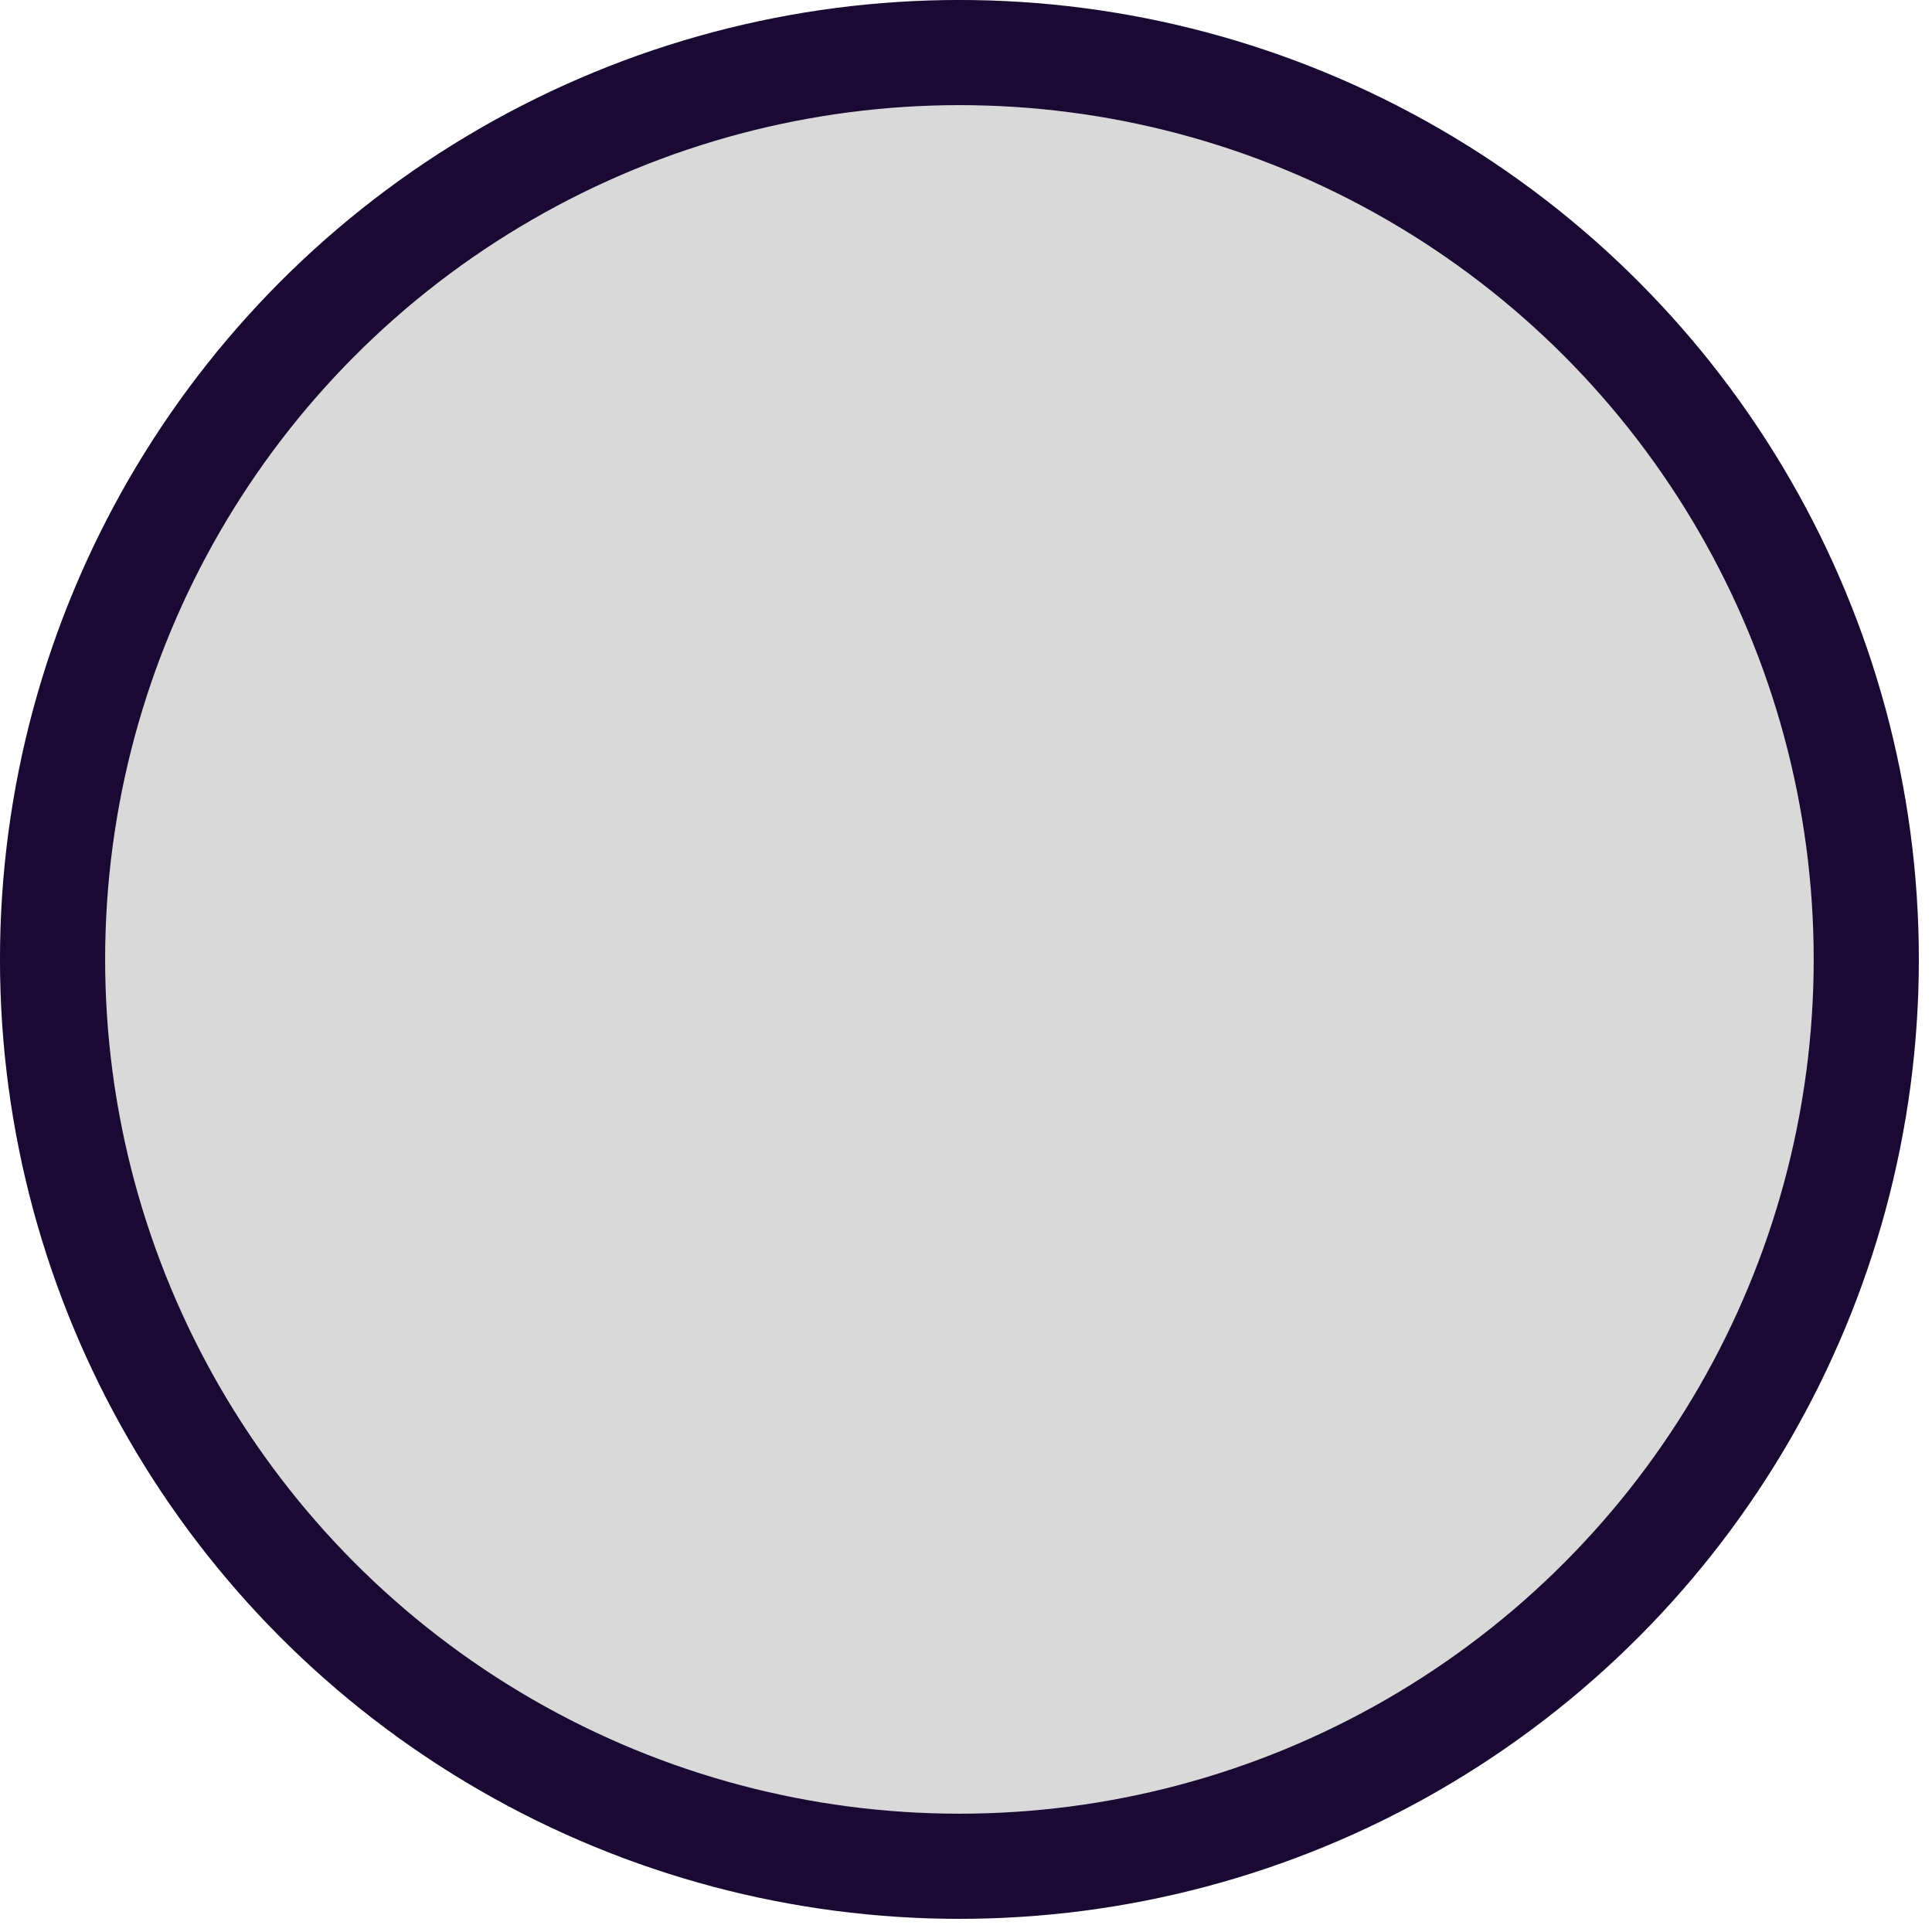 <?xml version="1.0" encoding="utf-8"?>
<svg xmlns="http://www.w3.org/2000/svg" fill="none" height="100%" overflow="visible" preserveAspectRatio="none" style="display: block;" viewBox="0 0 49 49" width="100%">
<circle cx="24.333" cy="24.333" fill="#D9D9D9" id="Ellipse 40" r="23" stroke="#1A0933" stroke-width="2.667"/>
</svg>